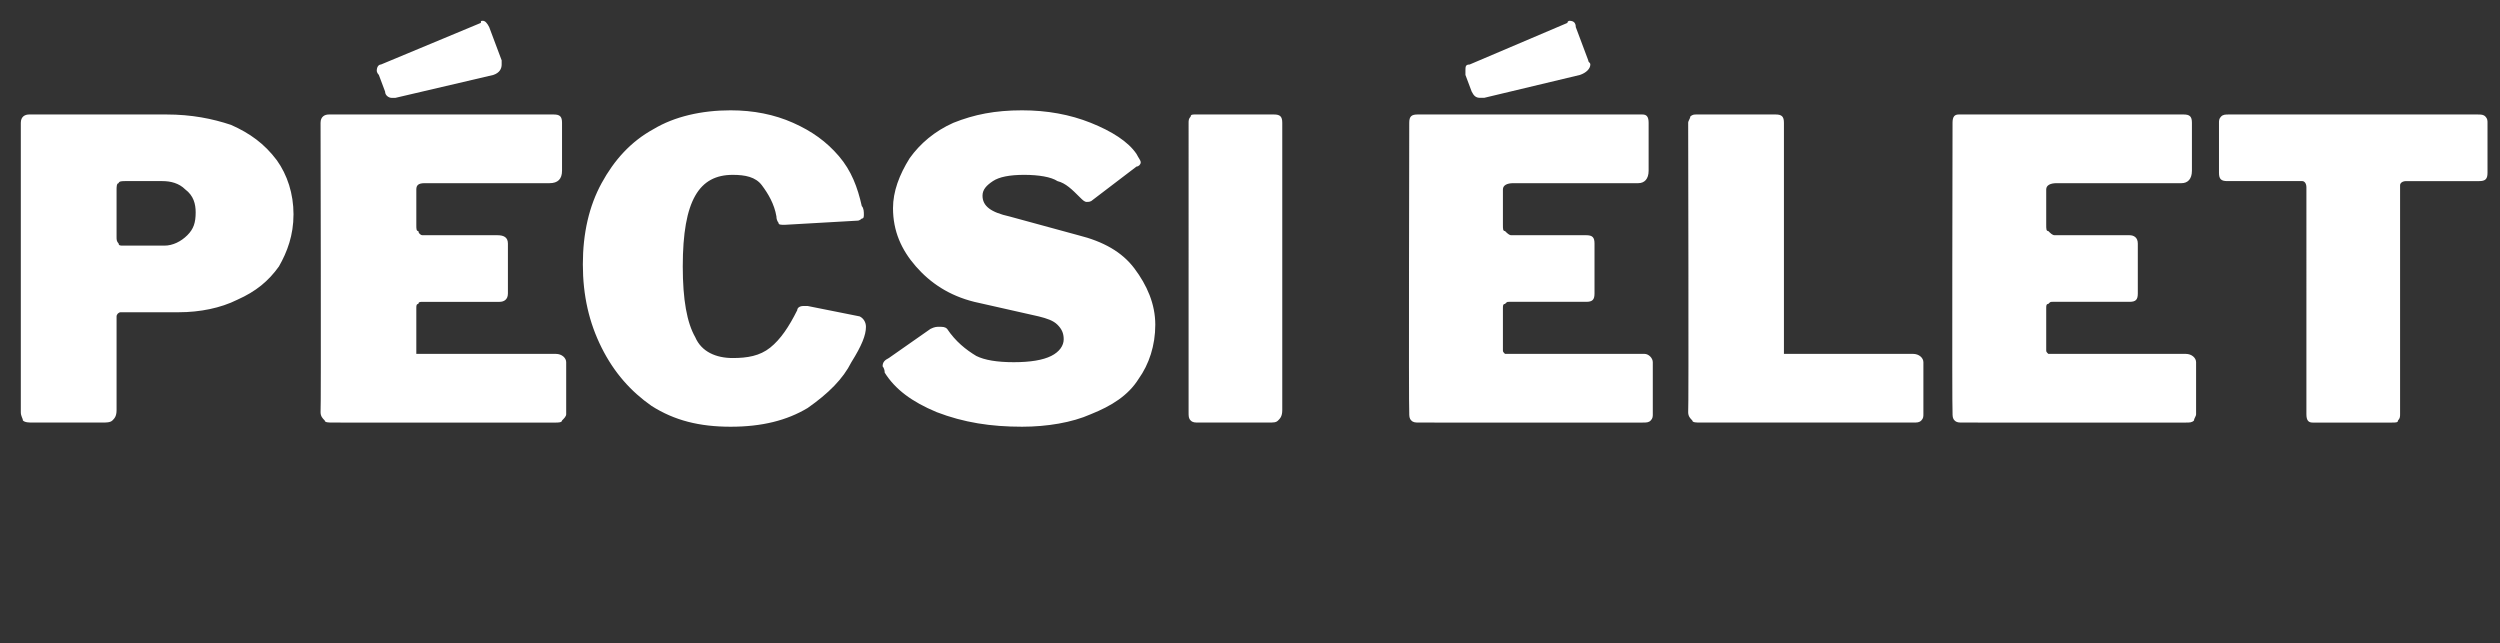 <?xml version="1.0" standalone="no"?><!DOCTYPE svg PUBLIC "-//W3C//DTD SVG 1.1//EN" "http://www.w3.org/Graphics/SVG/1.1/DTD/svg11.dtd"><svg xmlns="http://www.w3.org/2000/svg" version="1.1" width="120.1px" height="30.9px" viewBox="0 -1 120.1 30.9" style="top:-1px"><rect x="0" y="-1" width="120.1" height="30.9" fill="#333333" stroke="none"/><desc>P csi let</desc><defs/><g id="Polygon34542"><path d="m14.1 9.3c0 1-.3 1.8-.7 2.5c-.5.7-1.1 1.2-2 1.6c-.8.4-1.8.6-2.8.6H5.8c-.1 0-.2.1-.2.2v4.5c0 .3-.1.4-.2.5c-.1.1-.3.1-.5.1H1.6c-.2 0-.4 0-.5-.1c0-.1-.1-.2-.1-.4V4.9c0-.3.2-.4.4-.4h6.6c1.2 0 2.2.2 3.1.5c.9.4 1.6.9 2.2 1.7c.5.7.8 1.6.8 2.6zm-4.7-.1c0-.4-.1-.8-.5-1.1c-.3-.3-.7-.4-1.1-.4H6c-.1 0-.3 0-.3.1c-.1 0-.1.2-.1.3v2.3c0 .1 0 .2.1.3c0 .1.1.1.2.1h2c.4 0 .8-.2 1.1-.5c.3-.3.4-.6.4-1.1zm6-4.3c0-.3.2-.4.4-.4h10.8c.3 0 .4.1.4.4v2.3c0 .4-.2.6-.6.6h-6c-.3 0-.4.1-.4.3v1.7c0 .2 0 .3.1.3c0 .1.1.2.2.2h3.6c.3 0 .5.1.5.4v2.4c0 .3-.2.4-.4.4h-3.7c-.1 0-.2 0-.2.1c-.1 0-.1.1-.1.2v2.2h6.7c.3 0 .5.2.5.4v2.5c0 .1-.1.2-.2.3c0 .1-.2.1-.3.1H16c-.2 0-.4 0-.4-.1c-.1-.1-.2-.2-.2-.4c.03.02 0-13.9 0-13.9c0 0 .03.04 0 0zm8.7-3v.2c0 .2-.1.4-.4.5L19 3.7h-.2c-.1 0-.3-.1-.3-.3l-.3-.8c-.1-.1-.1-.2-.1-.2c0-.2.1-.3.2-.3l4.8-2c0-.1 0-.1.1-.1c.1 0 .2.1.3.3l.6 1.6zm11 2.4c1.1 0 2.1.2 3 .6c.9.4 1.6.9 2.2 1.6c.6.7.9 1.5 1.1 2.4c.1.1.1.3.1.4c0 .1 0 .2-.1.2c0 0-.1.1-.2.1l-3.5.2c-.2 0-.3 0-.3-.1c0 0-.1-.1-.1-.3c-.1-.6-.4-1.1-.7-1.5c-.3-.4-.8-.5-1.4-.5c-.8 0-1.4.3-1.8 1c-.4.7-.6 1.8-.6 3.4c0 1.6.2 2.7.6 3.4c.3.7 1 1 1.8 1c.7 0 1.3-.1 1.8-.5c.5-.4.9-1 1.3-1.8c0-.1.1-.2.3-.2h.2l2.5.5c.2.1.3.3.3.5c0 .4-.2.9-.7 1.7c-.4.8-1.1 1.5-2.1 2.2c-1 .6-2.2.9-3.7.9c-1.5 0-2.7-.3-3.8-1c-1-.7-1.8-1.6-2.4-2.8c-.6-1.2-.9-2.5-.9-4c0-1.5.3-2.8.9-3.9c.6-1.1 1.4-2 2.5-2.6c1-.6 2.3-.9 3.7-.9zm16.8 4.2c-.4-.4-.7-.7-1.1-.8c-.3-.2-.9-.3-1.6-.3c-.7 0-1.2.1-1.5.3c-.3.2-.5.4-.5.7c0 .5.4.8 1.3 1l3.3.9c1.2.3 2.1.8 2.7 1.6c.6.8 1 1.7 1 2.7c0 1-.3 1.9-.8 2.6c-.5.8-1.3 1.3-2.3 1.7c-.9.4-2.1.6-3.3.6c-1.5 0-2.8-.2-4.1-.7c-1.2-.5-2-1.1-2.5-1.9c0-.2-.1-.3-.1-.3c0-.2.1-.3.3-.4l2-1.4c.2-.1.3-.1.4-.1c.2 0 .3 0 .4.1c.4.6.9 1 1.4 1.3c.4.2 1 .3 1.8.3c.8 0 1.4-.1 1.8-.3c.4-.2.6-.5.6-.8c0-.3-.1-.5-.3-.7c-.2-.2-.5-.3-.9-.4l-3.1-.7c-1.2-.3-2.1-.9-2.8-1.7c-.7-.8-1.1-1.7-1.1-2.8c0-.8.3-1.6.8-2.4c.5-.7 1.2-1.3 2.1-1.7c1-.4 2-.6 3.3-.6c1.2 0 2.3.2 3.3.6c1 .4 1.8.9 2.2 1.5c.1.2.2.3.2.4c0 .1-.1.2-.2.2l-2.1 1.6c-.1.1-.2.1-.3.1c-.1 0-.2-.1-.3-.2zm9.3-4c.3 0 .4.1.4.4v13.8c0 .3-.1.4-.2.5c-.1.1-.2.1-.5.1h-3.3c-.2 0-.3 0-.4-.1c-.1-.1-.1-.2-.1-.4V4.9c0-.1 0-.2.1-.3c0-.1.1-.1.2-.1h3.8zm6.5.4c0-.3.1-.4.4-.4h10.8c.2 0 .3.1.3.4v2.3c0 .4-.2.6-.5.6h-6c-.3 0-.5.1-.5.3v1.7c0 .2 0 .3.1.3c.1.1.2.2.3.2h3.6c.3 0 .4.1.4.4v2.4c0 .3-.1.4-.4.4h-3.7c-.1 0-.1 0-.2.1c-.1 0-.1.1-.1.2v2c0 .1 0 .1.1.2h6.7c.2 0 .4.2.4.4v2.5c0 .1 0 .2-.1.3c-.1.1-.2.1-.4.1H68.2c-.2 0-.3 0-.4-.1c-.1-.1-.1-.2-.1-.4c-.03.02 0-13.9 0-13.9c0 0-.03.04 0 0zm8.6-3c0 .1.1.1.1.2c0 .2-.2.4-.5.5l-4.6 1.1h-.2c-.2 0-.3-.1-.4-.3l-.3-.8v-.2c0-.2 0-.3.2-.3l4.7-2c0-.1.1-.1.1-.1c.2 0 .3.1.3.3l.6 1.6zm4.8 3c0-.1.1-.2.1-.3c.1-.1.2-.1.3-.1h3.8c.3 0 .4.1.4.4V16h6.2c.3 0 .5.2.5.4v2.5c0 .1 0 .2-.1.3c-.1.1-.2.1-.4.1H81.7c-.2 0-.4 0-.4-.1c-.1-.1-.2-.2-.2-.4c.03.02 0-13.9 0-13.9c0 0 .03.04 0 0zm12.7 0c0-.3.1-.4.3-.4h10.8c.3 0 .4.1.4.4v2.3c0 .4-.2.6-.5.6h-6c-.3 0-.5.1-.5.3v1.7c0 .2 0 .3.1.3c.1.1.2.2.3.2h3.6c.2 0 .4.1.4.4v2.4c0 .3-.1.4-.4.4h-3.7c-.1 0-.1 0-.2.1c-.1 0-.1.1-.1.2v2c0 .1 0 .1.1.2h6.6c.3 0 .5.2.5.4v2.5c0 .1-.1.2-.1.3c-.1.1-.2.1-.4.1H94.3c-.2 0-.3 0-.4-.1c-.1-.1-.1-.2-.1-.4c-.03.02 0-13.9 0-13.9c0 0-.03.04 0 0zm12.8 0c0-.1 0-.2.1-.3c.1-.1.2-.1.4-.1H119c.2 0 .3 0 .4.1c.1.1.1.2.1.3v2.4c0 .3-.1.4-.4.4h-3.5c-.2 0-.3.1-.3.2v11c0 .1 0 .2-.1.3c0 .1-.1.1-.3.1h-3.8c-.2 0-.3-.1-.3-.4V8c0-.2-.1-.3-.2-.3H107c-.3 0-.4-.1-.4-.4V4.9z" stroke="none" fill="#fff"/></g></svg>